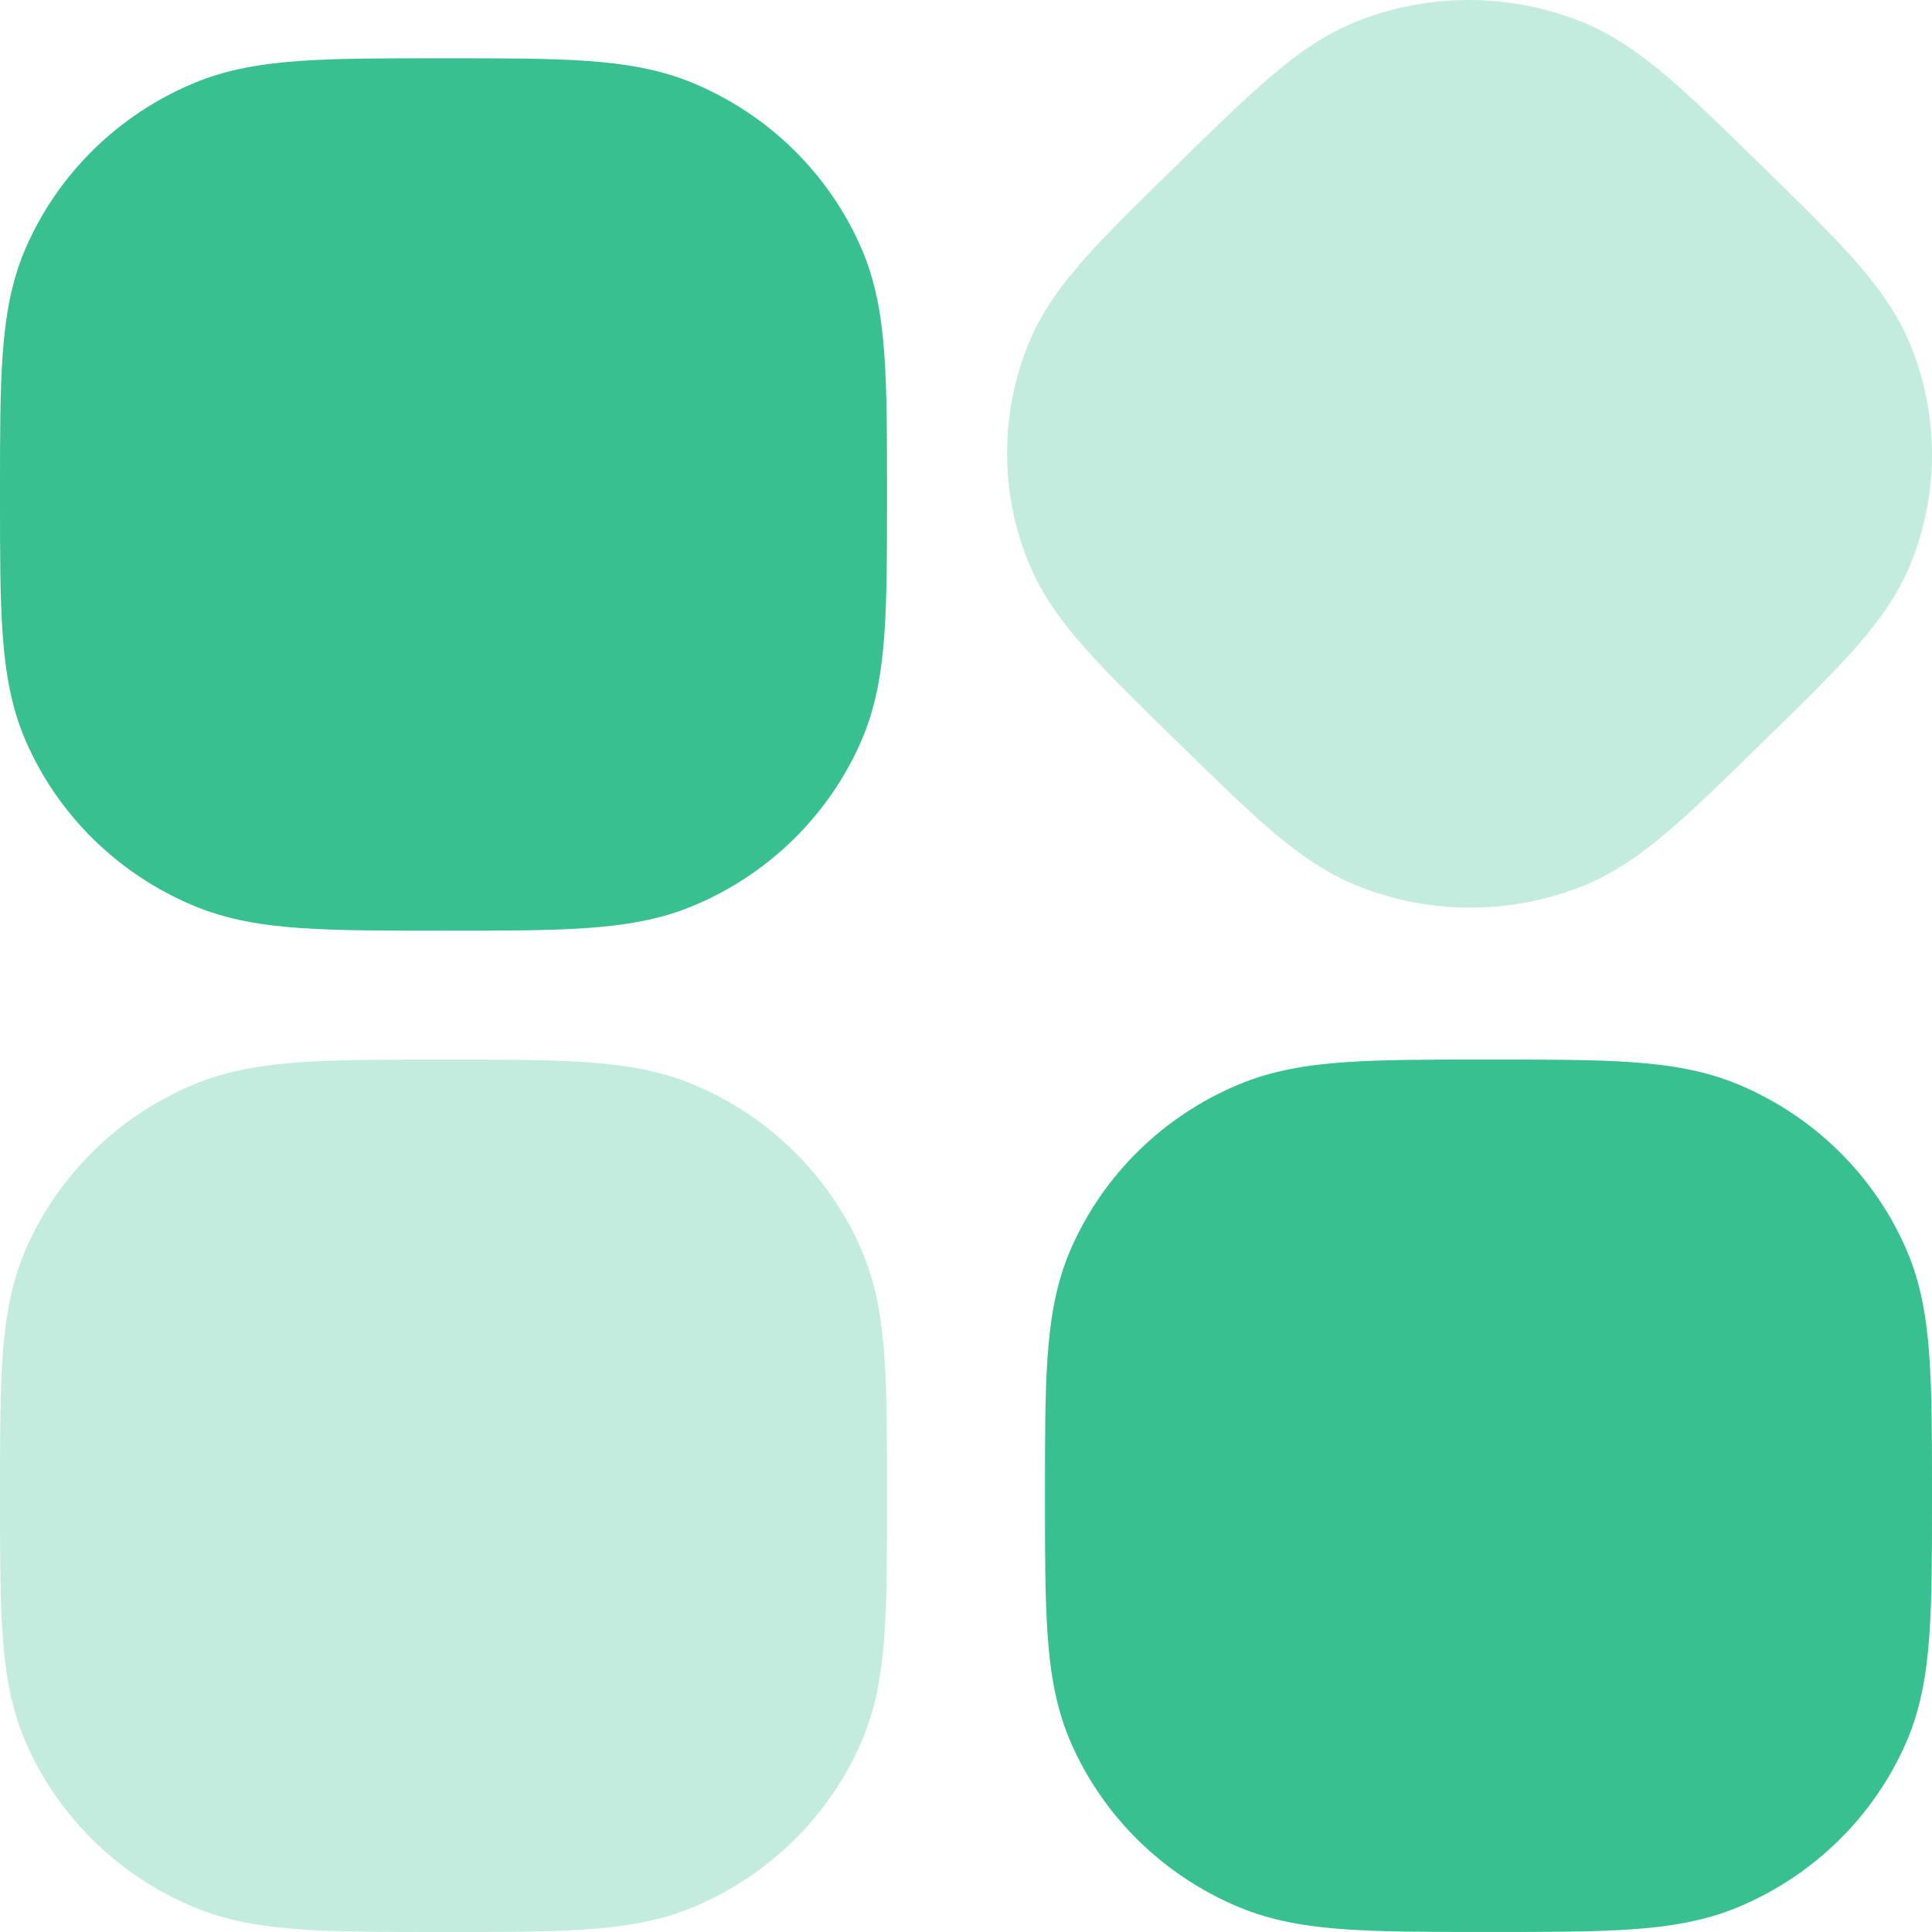 <?xml version="1.0" encoding="UTF-8"?> <svg xmlns="http://www.w3.org/2000/svg" width="50" height="50" viewBox="0 0 50 50" fill="none"> <path d="M15.165 1.575C14.193 1.508 13.002 1.508 11.546 1.508H11.41C9.954 1.508 8.763 1.508 7.791 1.575C6.786 1.644 5.874 1.791 5.003 2.157C3.064 2.97 1.509 4.489 0.67 6.409C0.291 7.276 0.14 8.183 0.069 9.175C-3.24244e-05 10.131 -1.75247e-05 11.302 5.85937e-07 12.727V12.867C-1.75247e-05 14.292 -3.24244e-05 15.463 0.069 16.419C0.14 17.411 0.291 18.318 0.67 19.185C1.509 21.105 3.064 22.624 5.003 23.437C5.874 23.803 6.786 23.95 7.791 24.019C8.763 24.086 9.954 24.086 11.41 24.086H11.546C13.002 24.086 14.193 24.086 15.165 24.019C16.17 23.95 17.082 23.803 17.953 23.437C19.892 22.624 21.447 21.105 22.286 19.185C22.665 18.318 22.816 17.411 22.887 16.419C22.956 15.463 22.956 14.292 22.956 12.867V12.727C22.956 11.302 22.956 10.131 22.887 9.175C22.816 8.183 22.665 7.276 22.286 6.409C21.447 4.489 19.892 2.97 17.953 2.157C17.082 1.791 16.17 1.644 15.165 1.575Z" fill="#38C090"></path> <path d="M42.209 27.488C41.237 27.421 40.046 27.421 38.59 27.421H38.455C36.998 27.421 35.807 27.421 34.835 27.488C33.83 27.557 32.918 27.704 32.047 28.07C30.108 28.883 28.553 30.402 27.714 32.322C27.335 33.189 27.184 34.096 27.113 35.087C27.044 36.044 27.044 37.215 27.044 38.64V38.78C27.044 40.205 27.044 41.376 27.113 42.332C27.184 43.324 27.335 44.231 27.714 45.098C28.553 47.018 30.108 48.536 32.047 49.35C32.918 49.716 33.83 49.863 34.835 49.932C35.807 49.999 36.998 49.999 38.454 49.999H38.59C40.046 49.999 41.237 49.999 42.209 49.932C43.214 49.863 44.126 49.716 44.998 49.35C46.936 48.536 48.491 47.018 49.33 45.098C49.709 44.231 49.86 43.324 49.931 42.332C50 41.376 50 40.205 50 38.78V38.64C50 37.215 50 36.044 49.931 35.087C49.86 34.096 49.709 33.189 49.33 32.322C48.491 30.402 46.936 28.883 44.998 28.07C44.126 27.704 43.214 27.557 42.209 27.488Z" fill="#38C090"></path> <g opacity="0.3"> <path d="M40.881 0.543C39.044 -0.178 36.997 -0.181 35.159 0.536C34.325 0.861 33.616 1.36 32.907 1.962C32.224 2.541 31.445 3.304 30.5 4.227L30.403 4.322C29.459 5.245 28.679 6.007 28.086 6.675C27.471 7.367 26.956 8.066 26.618 8.894C25.874 10.717 25.877 12.753 26.625 14.575C26.965 15.401 27.481 16.1 28.097 16.793C28.692 17.462 29.473 18.227 30.42 19.152L30.517 19.247C31.463 20.172 32.245 20.936 32.929 21.518C33.639 22.121 34.348 22.62 35.181 22.947C37.018 23.668 39.066 23.671 40.903 22.954C41.737 22.628 42.446 22.13 43.155 21.528C43.838 20.948 44.617 20.186 45.562 19.263L45.659 19.168C46.603 18.245 47.383 17.483 47.976 16.815C48.591 16.122 49.106 15.423 49.444 14.596C50.188 12.773 50.185 10.737 49.437 8.915C49.097 8.088 48.581 7.389 47.965 6.696C47.371 6.027 46.589 5.263 45.642 4.338L45.546 4.243C44.599 3.317 43.817 2.553 43.133 1.972C42.423 1.369 41.714 0.87 40.881 0.543Z" fill="#38C090"></path> <path d="M15.165 27.488C14.193 27.422 13.002 27.422 11.546 27.422H11.41C9.954 27.422 8.763 27.422 7.791 27.488C6.786 27.558 5.874 27.705 5.003 28.07C3.064 28.884 1.509 30.403 0.67 32.323C0.291 33.19 0.14 34.097 0.069 35.088C-3.24244e-05 36.045 -1.75247e-05 37.216 5.85938e-07 38.641V38.781C-1.75247e-05 40.205 -3.24244e-05 41.376 0.069 42.333C0.14 43.325 0.291 44.232 0.67 45.099C1.509 47.019 3.064 48.537 5.003 49.351C5.874 49.717 6.786 49.864 7.791 49.933C8.763 50 9.954 50 11.41 50H11.546C13.002 50 14.193 50 15.165 49.933C16.17 49.864 17.082 49.717 17.953 49.351C19.892 48.537 21.447 47.019 22.286 45.099C22.665 44.232 22.816 43.325 22.887 42.333C22.956 41.376 22.956 40.205 22.956 38.781V38.641C22.956 37.216 22.956 36.045 22.887 35.088C22.816 34.097 22.665 33.19 22.286 32.323C21.447 30.403 19.892 28.884 17.953 28.07C17.082 27.705 16.17 27.558 15.165 27.488Z" fill="#38C090"></path> </g> </svg> 